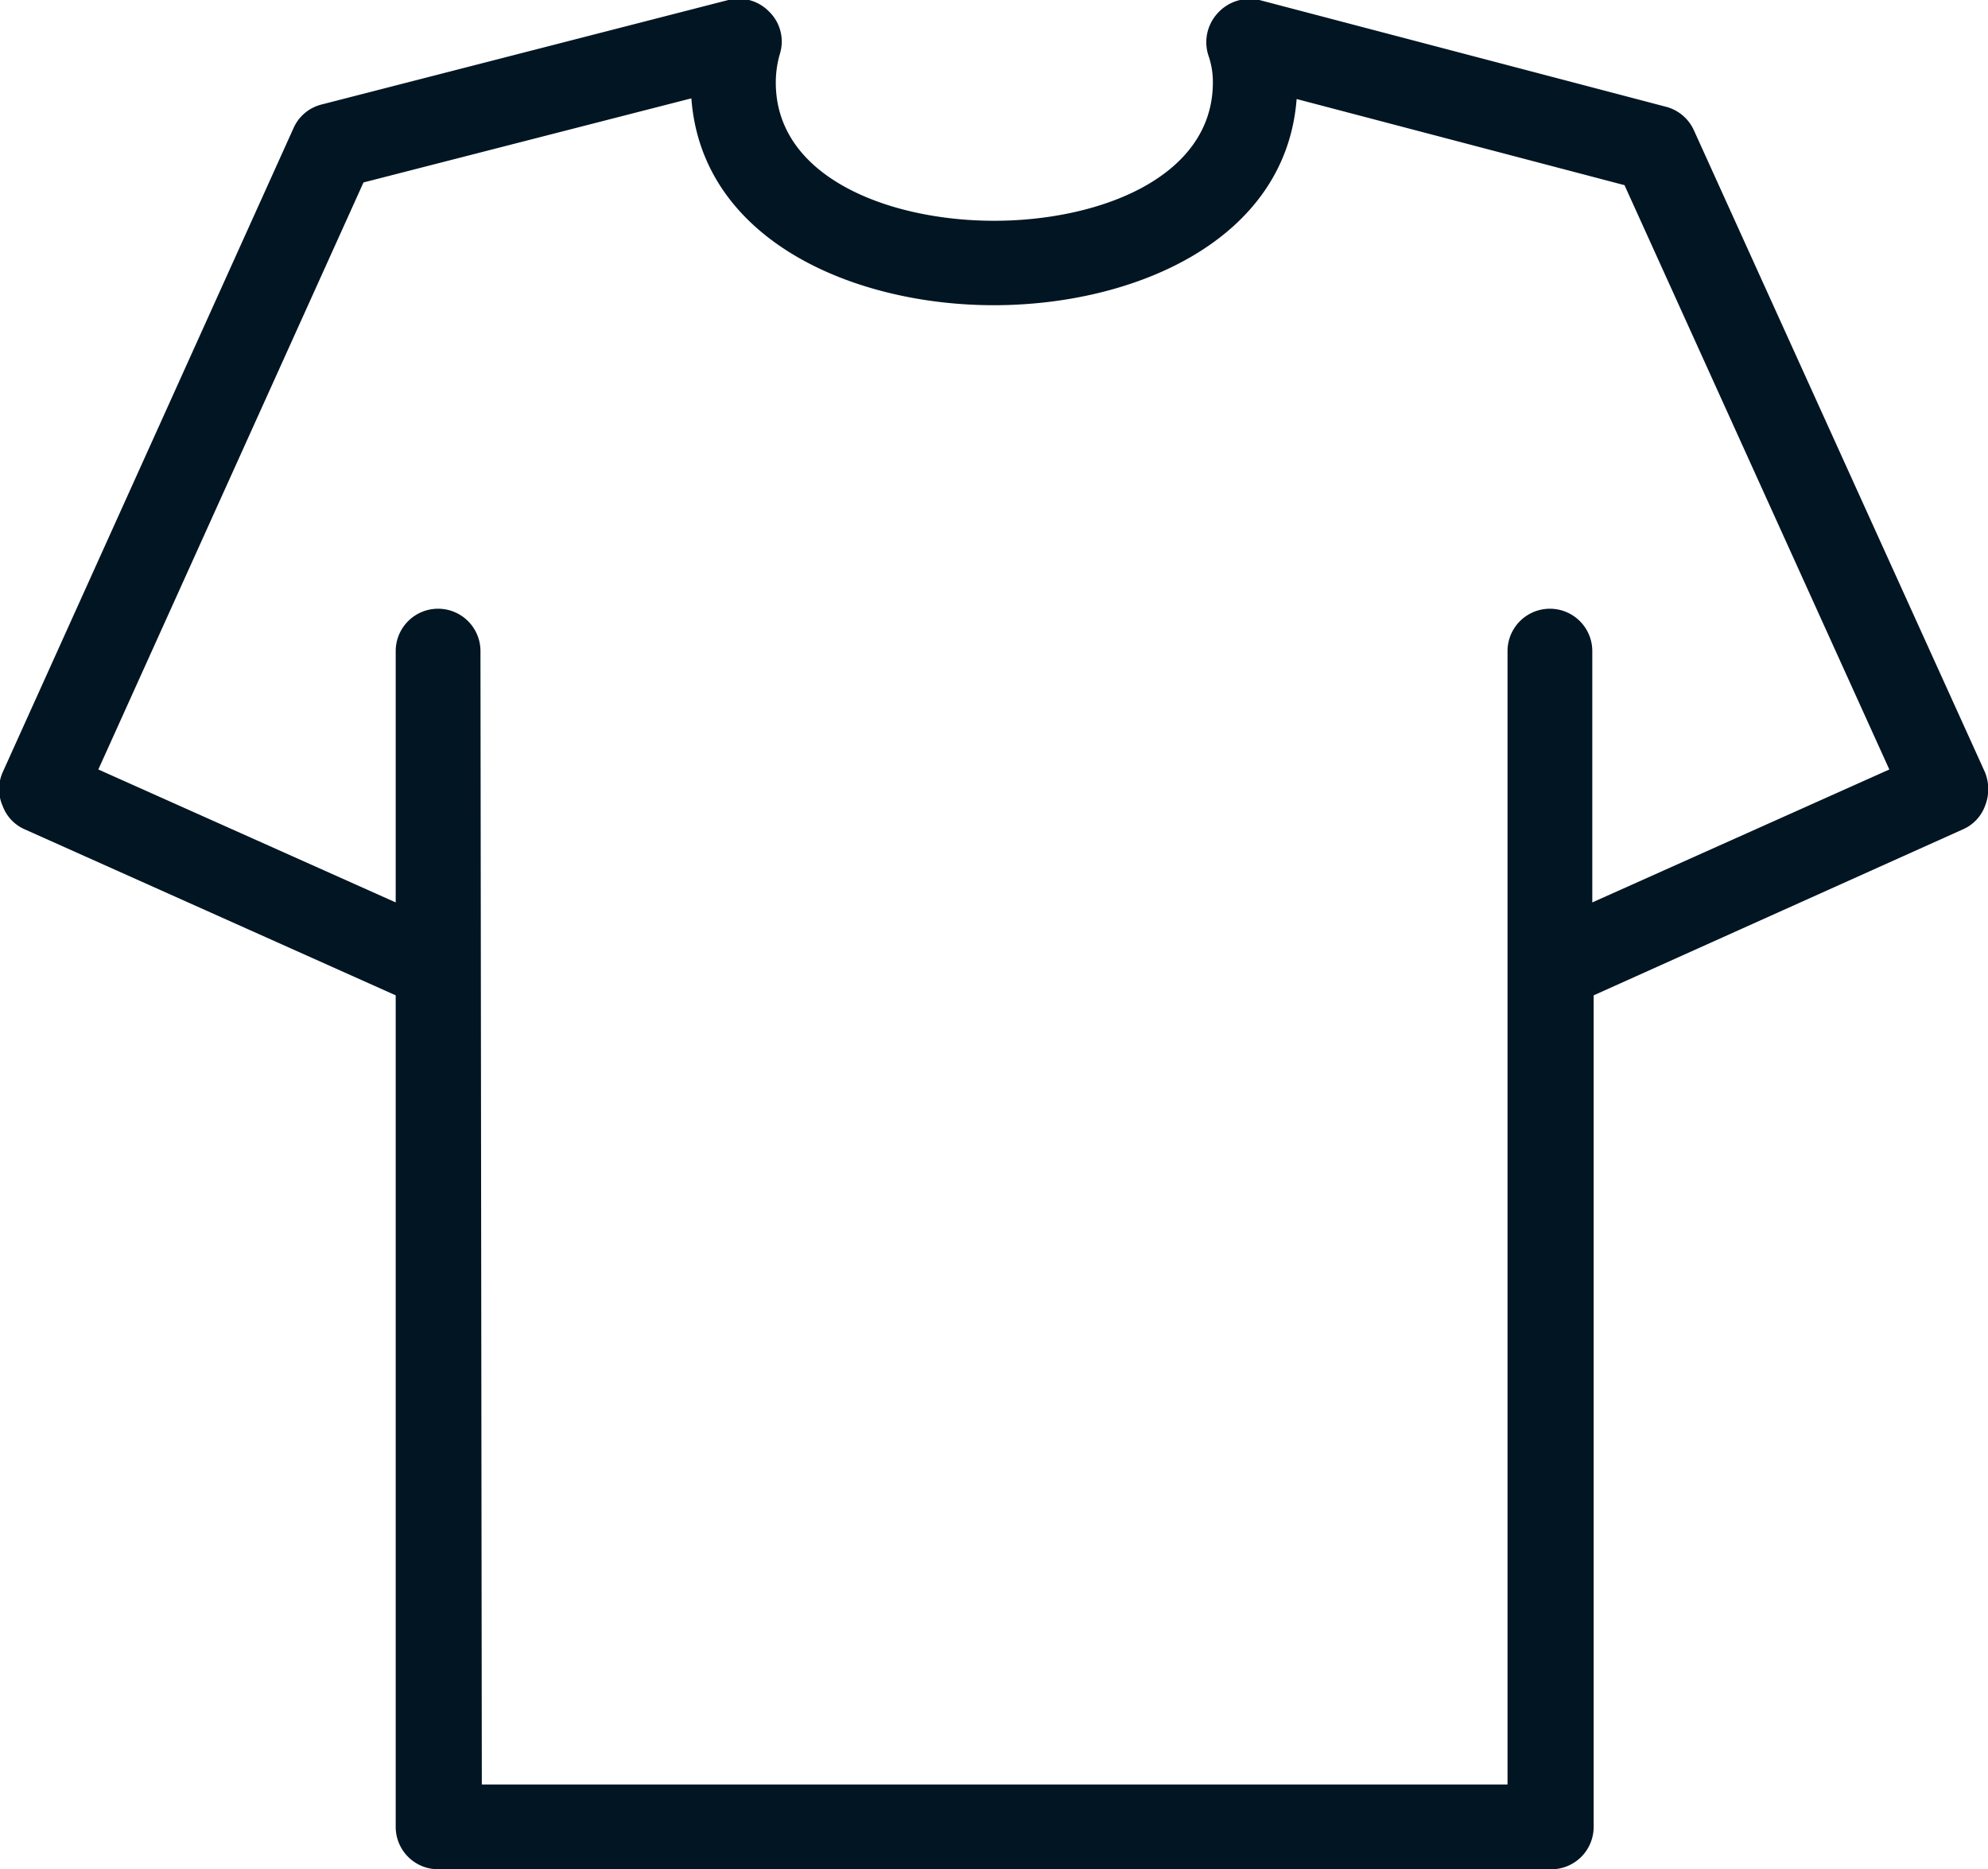<svg xmlns="http://www.w3.org/2000/svg" viewBox="0 0 58.63 55.12"><defs><style>.cls-1{fill:#021523;}</style></defs><title>polera</title><g id="Capa_2" data-name="Capa 2"><g id="Layer_1" data-name="Layer 1"><g id="Capa_2-2" data-name="Capa 2"><g id="Layer_1-2" data-name="Layer 1"><path class="cls-1" d="M45.71,54.87H12.92a1,1,0,0,1-1-1V29.18L.84,24.24a1,1,0,0,1-.53-.56,1,1,0,0,1,0-.77l8.57-19a1,1,0,0,1,.67-.56l12-3.07a1,1,0,0,1,1,.27,1,1,0,0,1,.25,1,3.51,3.51,0,0,0-.13.91c0,3,3.47,4.33,6.69,4.33S36,5.4,36,2.43a2.83,2.83,0,0,0-.14-.87,1,1,0,0,1,.22-1,1,1,0,0,1,1-.28l12,3.16a1,1,0,0,1,.65.55l8.58,18.92a1,1,0,0,1-.5,1.33L46.71,29.18V53.87A1,1,0,0,1,45.71,54.87Zm-31.79-2H44.71V19.2a1,1,0,1,1,2,0V27l9.34-4.17-8-17.57L38,2.6c-.12,4.23-4.56,6.16-8.7,6.16s-8.58-1.94-8.69-6.18L10.54,5.17l-8,17.65L11.92,27V19.2a1,1,0,0,1,2,0V52.87Z"/><path class="cls-1" d="M45.71,55.12H12.92a1.25,1.25,0,0,1-1.25-1.25V29.35L.74,24.46a1.21,1.21,0,0,1-.66-.69,1.23,1.23,0,0,1,0-1l8.58-19a1.23,1.23,0,0,1,.83-.69L21.48,0a1.25,1.25,0,0,1,1.2.34A1.23,1.23,0,0,1,23,1.59a3,3,0,0,0-.12.85c0,2.79,3.34,4.07,6.44,4.07s6.45-1.28,6.45-4.08a2.38,2.38,0,0,0-.13-.79A1.26,1.26,0,0,1,35.91.39,1.27,1.27,0,0,1,37.14,0l12,3.15a1.25,1.25,0,0,1,.82.7l8.58,18.92a1.33,1.33,0,0,1,0,1,1.21,1.21,0,0,1-.66.69L47,29.35V53.87A1.25,1.25,0,0,1,45.71,55.12ZM21.79.5l-.19,0-12,3.07a.78.78,0,0,0-.5.42L.57,23a.71.71,0,0,0,0,.57A.73.73,0,0,0,.94,24l11.23,5V53.87a.75.75,0,0,0,.75.75H45.71a.75.75,0,0,0,.75-.75V29l11.23-5a.73.73,0,0,0,.39-.42.78.78,0,0,0,0-.58L49.49,4.09a.76.76,0,0,0-.5-.41L37,.52a.78.78,0,0,0-.74.22.73.73,0,0,0-.16.75,3,3,0,0,1,.15.94c0,3.14-3.6,4.58-6.95,4.58s-6.94-1.43-6.94-4.58a3.5,3.5,0,0,1,.14-1,.77.77,0,0,0-.18-.73A.76.76,0,0,0,21.79.5ZM45,53.12H13.67V19.2a.75.75,0,0,0-1.5,0v8.18L2.24,23,10.36,5l10.5-2.7v.31c.1,4.08,4.45,5.94,8.44,5.94s8.34-1.86,8.45-5.92V2.27L48.27,5l0,.11L56.39,23l-9.93,4.43V19.2a.75.75,0,1,0-1.5,0Zm-30.79-.5H44.46V19.2a1.25,1.25,0,1,1,2.5,0v7.41l8.76-3.92L47.91,5.46,38.24,2.92C37.92,7.1,33.44,9,29.31,9S20.7,7.09,20.39,2.9L10.72,5.38,2.9,22.69l8.77,3.92V19.2a1.25,1.25,0,0,1,2.5,0Z"/></g></g></g></g></svg>